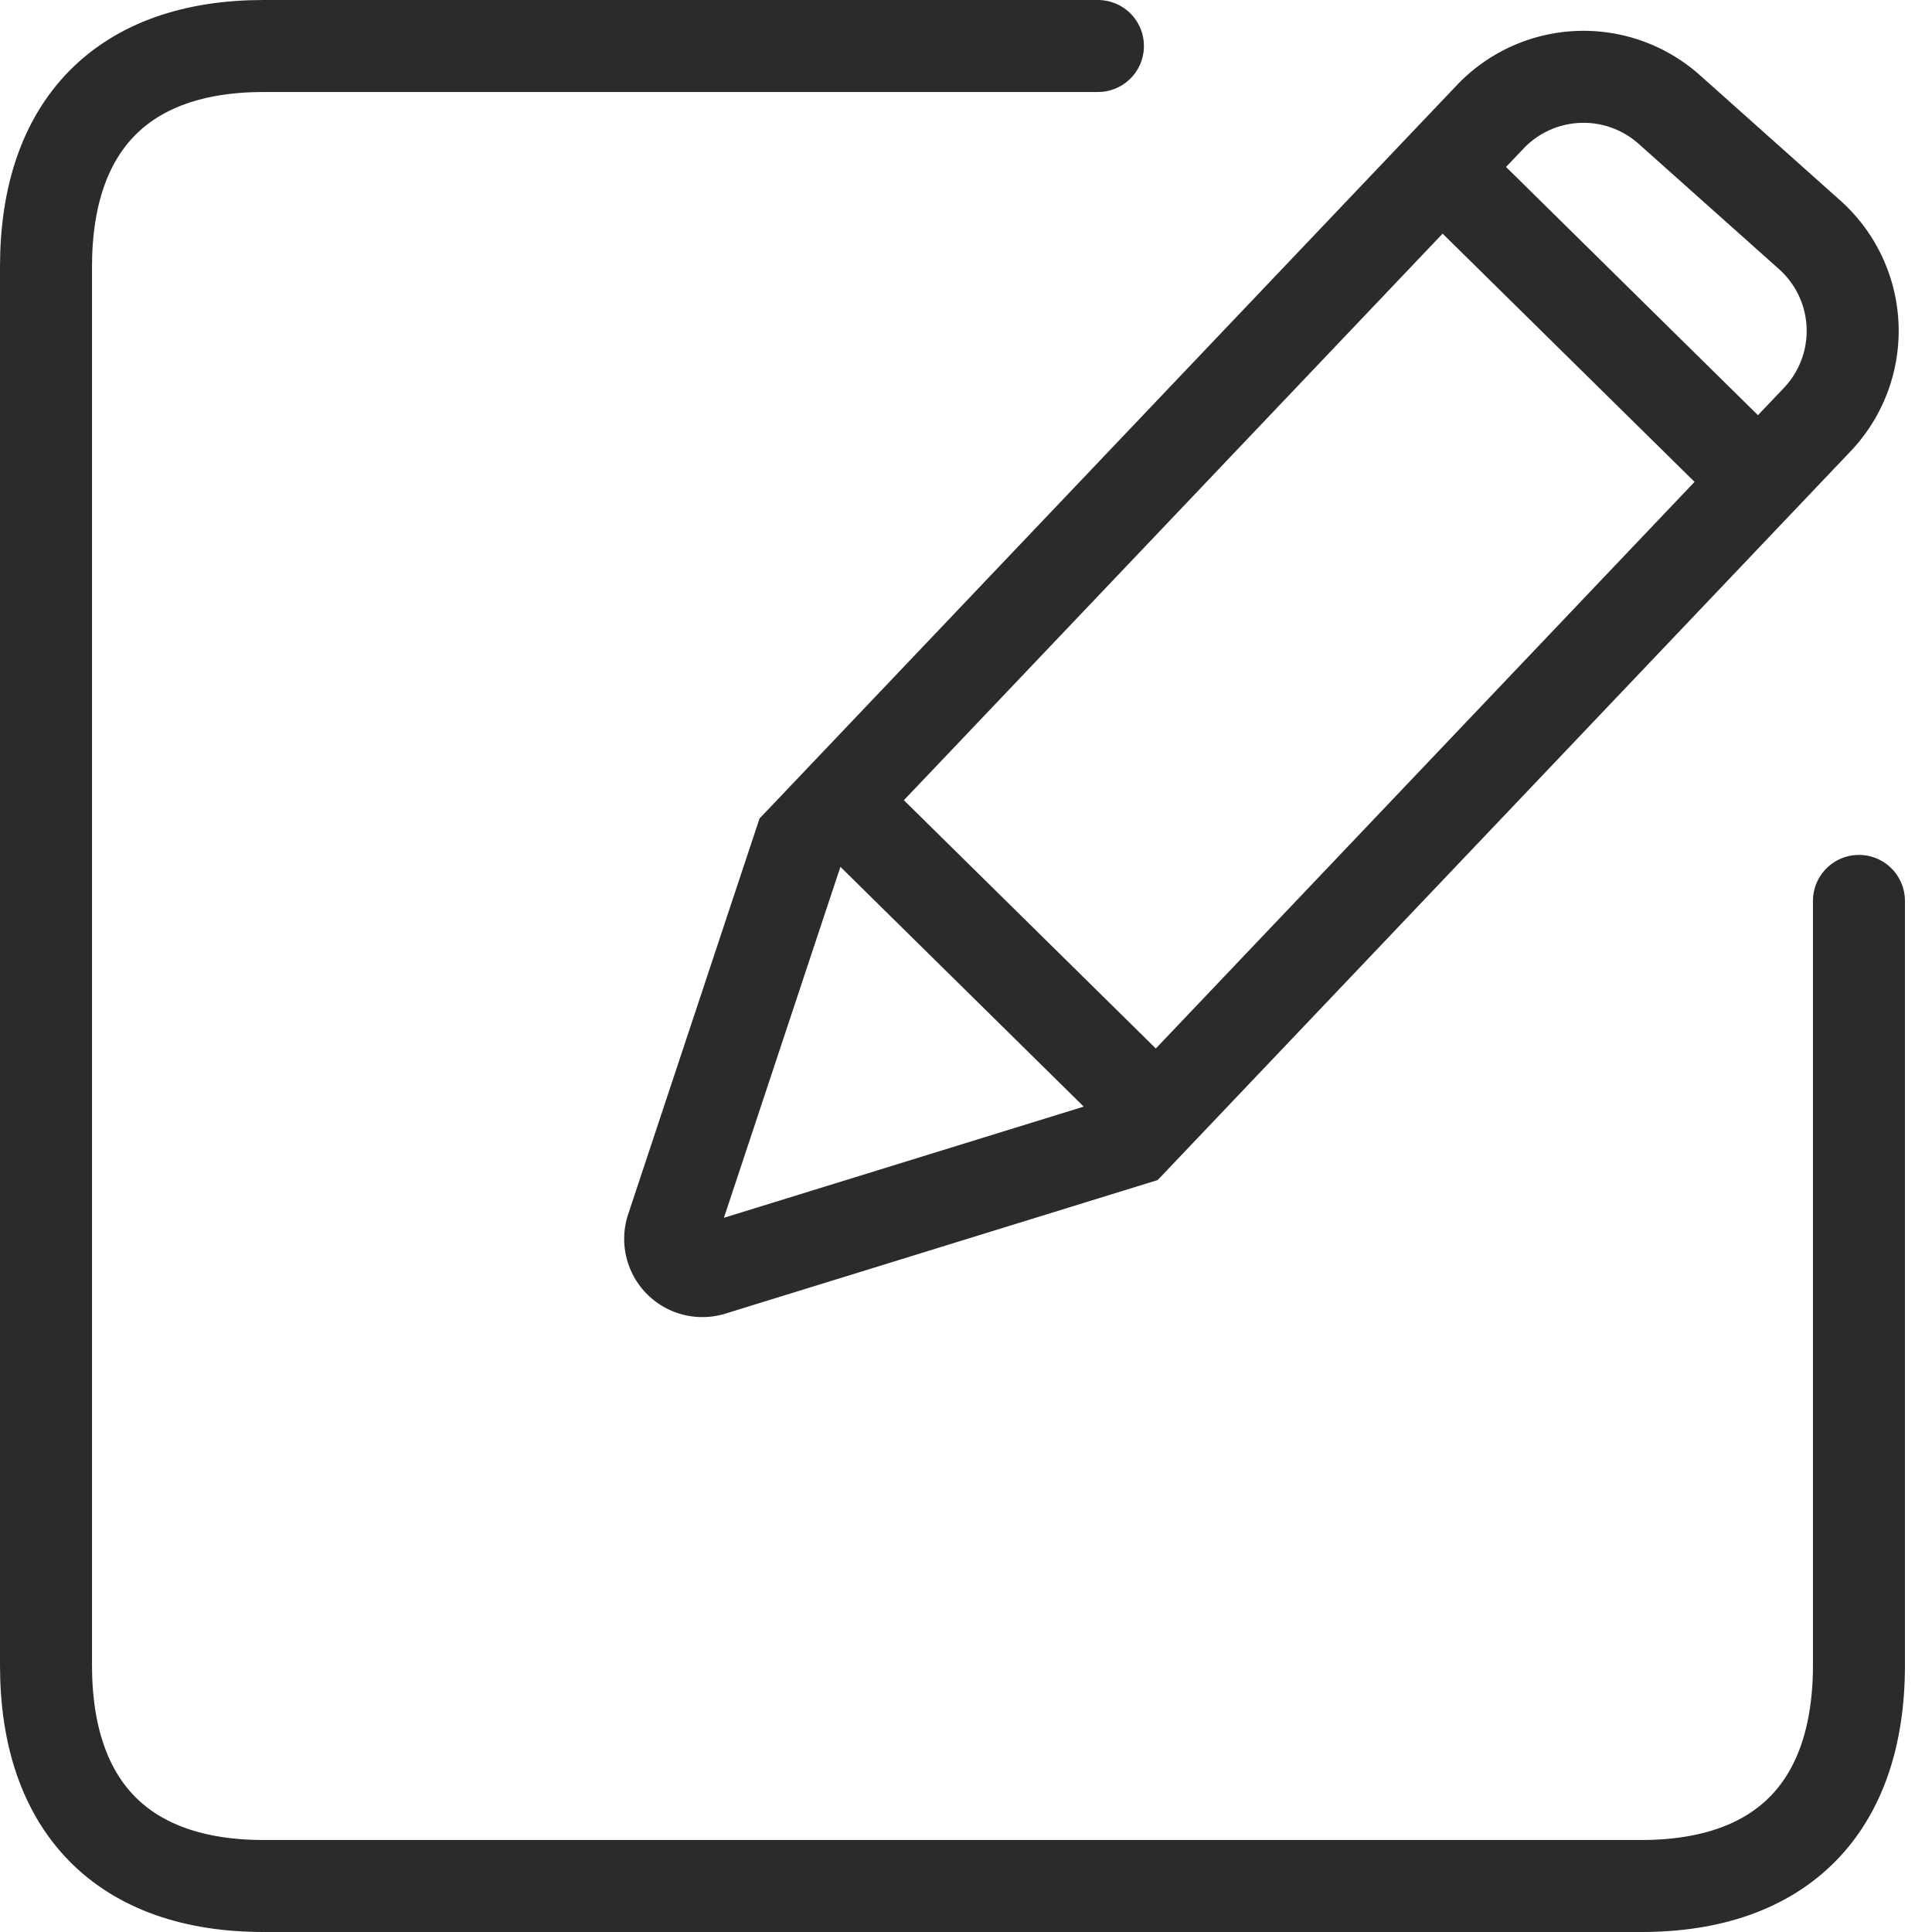 <svg xmlns="http://www.w3.org/2000/svg" width="42" height="42" viewBox="0 0 42 42">
    <g fill="none" fill-rule="evenodd" stroke="#2C2B2B" stroke-width="2">
        <path stroke-linecap="round" stroke-linejoin="round" d="M40.412 19.585V36.2c0 3.093-1.682 4.8-4.73 4.8H5.73C2.682 41 1 39.293 1 36.2V5.8C1 2.707 2.682 1 5.73 1h18.138"/>
        <path d="M14.605 26.711l2.785-8.39 15.005-15.78a2.8 2.8 0 0 1 3.894-.16l3.051 2.723a2.8 2.8 0 0 1 .165 4.018L24.622 24.775l-9.146 2.826a.7.7 0 0 1-.871-.89zM31 3.319l7.059 6.956M18.647 17.812l6.47 6.376"/>
    </g>
</svg>
